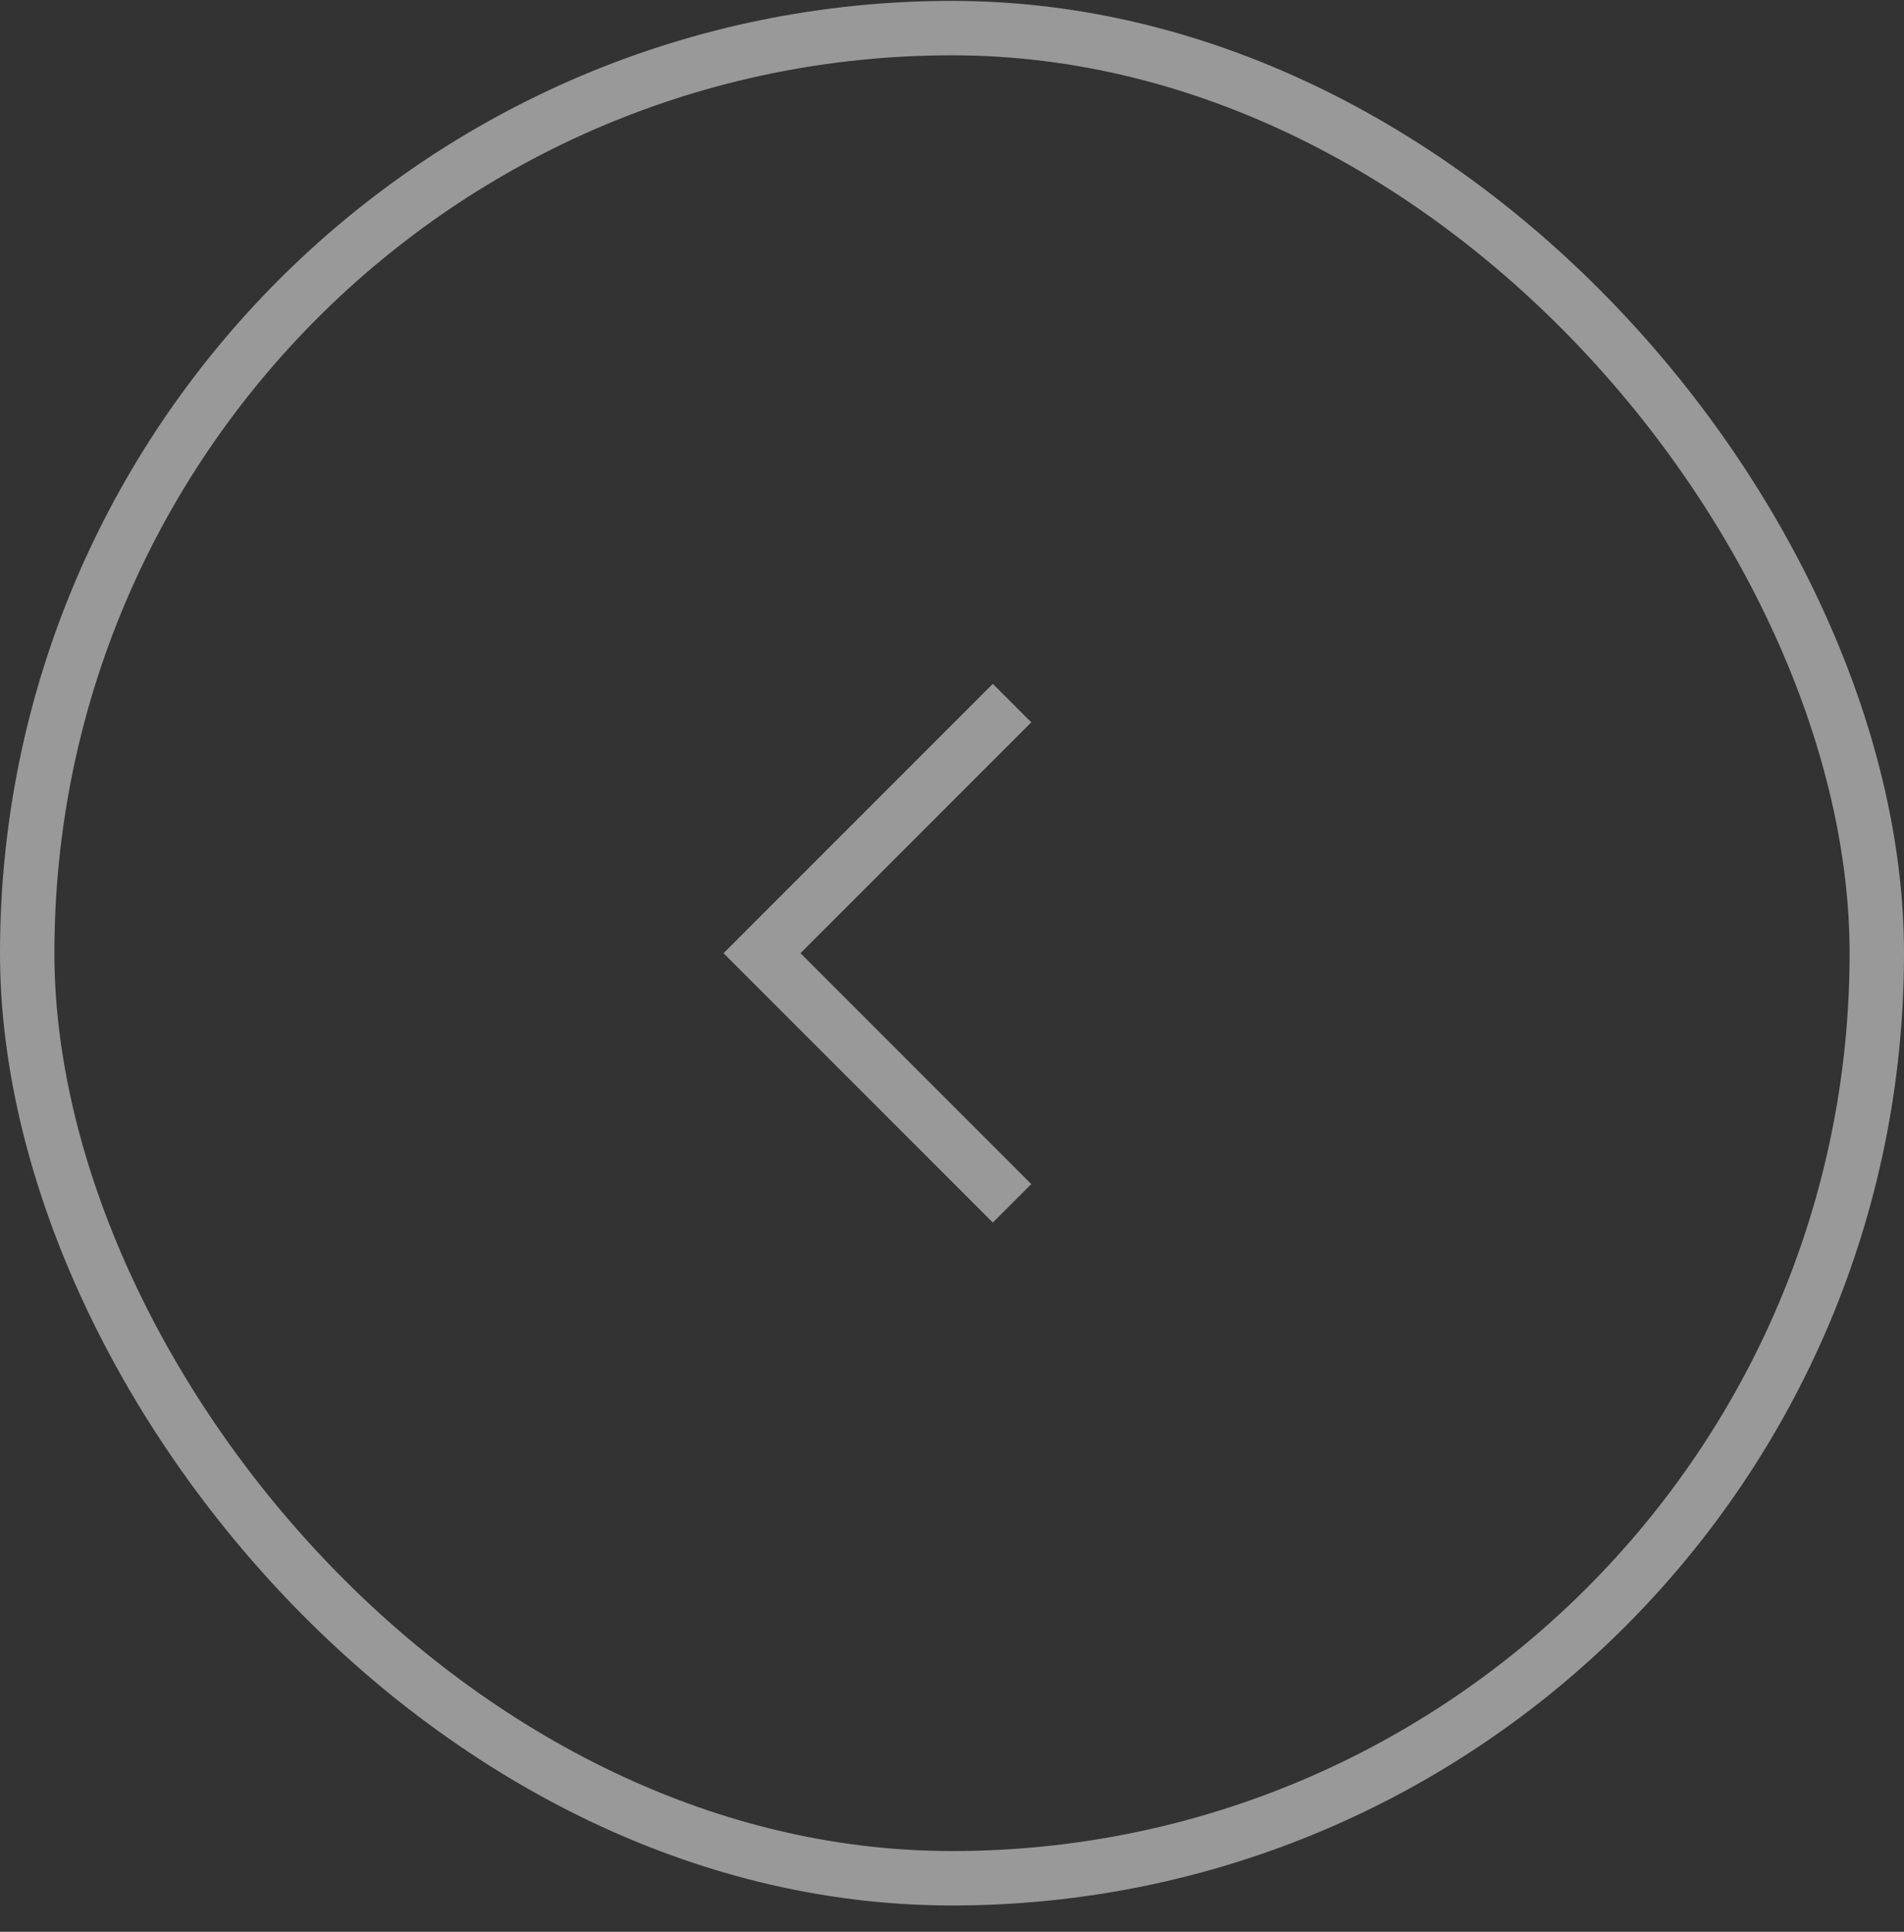 <?xml version="1.0" encoding="UTF-8"?> <svg xmlns="http://www.w3.org/2000/svg" width="70" height="71" viewBox="0 0 70 71" fill="none"><rect x="0" y="0" width="70" height="71" fill="#333333" stroke="none"/> <g opacity="0.5"> <path d="M37.208 25.841L28.015 35.033L37.208 44.226" stroke="white" stroke-width="2"></path> <rect x="1" y="1.033" width="68" height="68" rx="34" stroke="white" stroke-width="2"></rect> </g> </svg> 